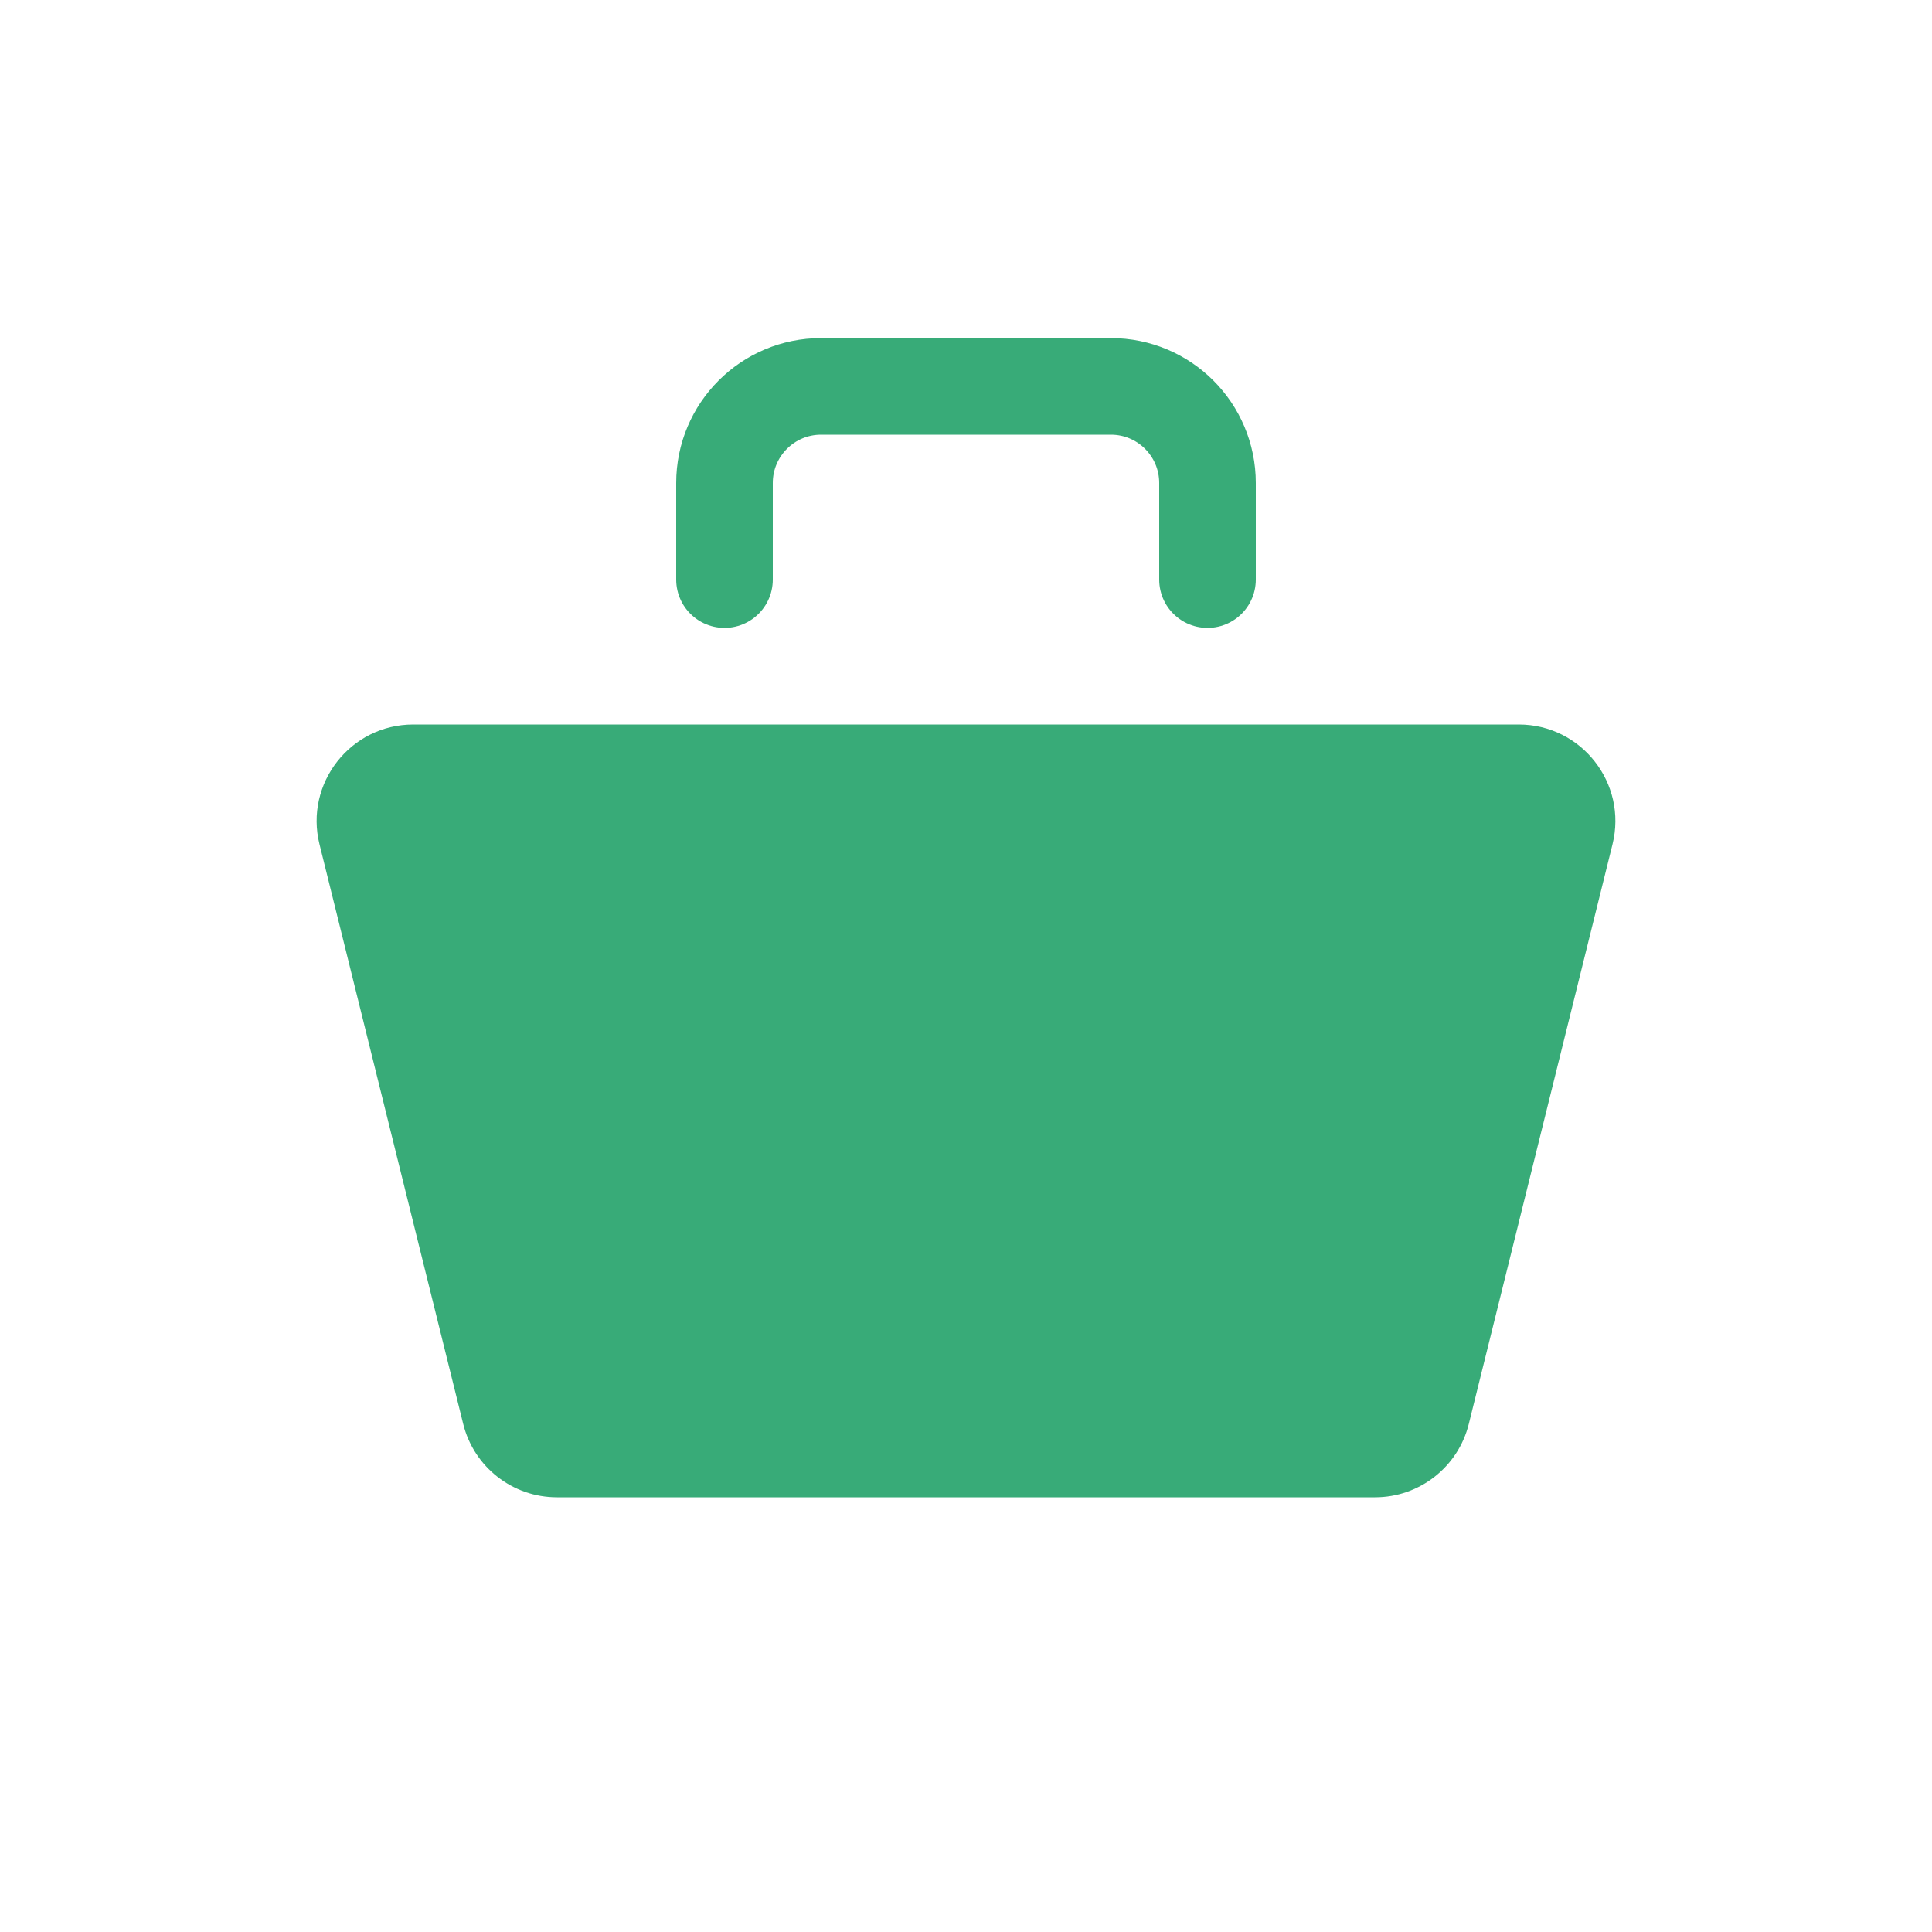 <?xml version="1.0" encoding="UTF-8"?> <svg xmlns="http://www.w3.org/2000/svg" width="40" height="40" viewBox="0 0 40 40" fill="none"> <path d="M6.615 17.481C6.302 16.22 7.257 15 8.556 15H31.444C32.743 15 33.698 16.22 33.385 17.481L30.41 29.481C30.189 30.373 29.388 31 28.469 31H11.531C10.612 31 9.811 30.373 9.59 29.481L6.615 17.481Z" fill="#38AB78"></path> <path d="M15 12V10C15 8.895 15.895 8 17 8H23C24.105 8 25 8.895 25 10V12" stroke="#38AB78" stroke-width="2" stroke-linecap="round" stroke-linejoin="round"></path> </svg> 